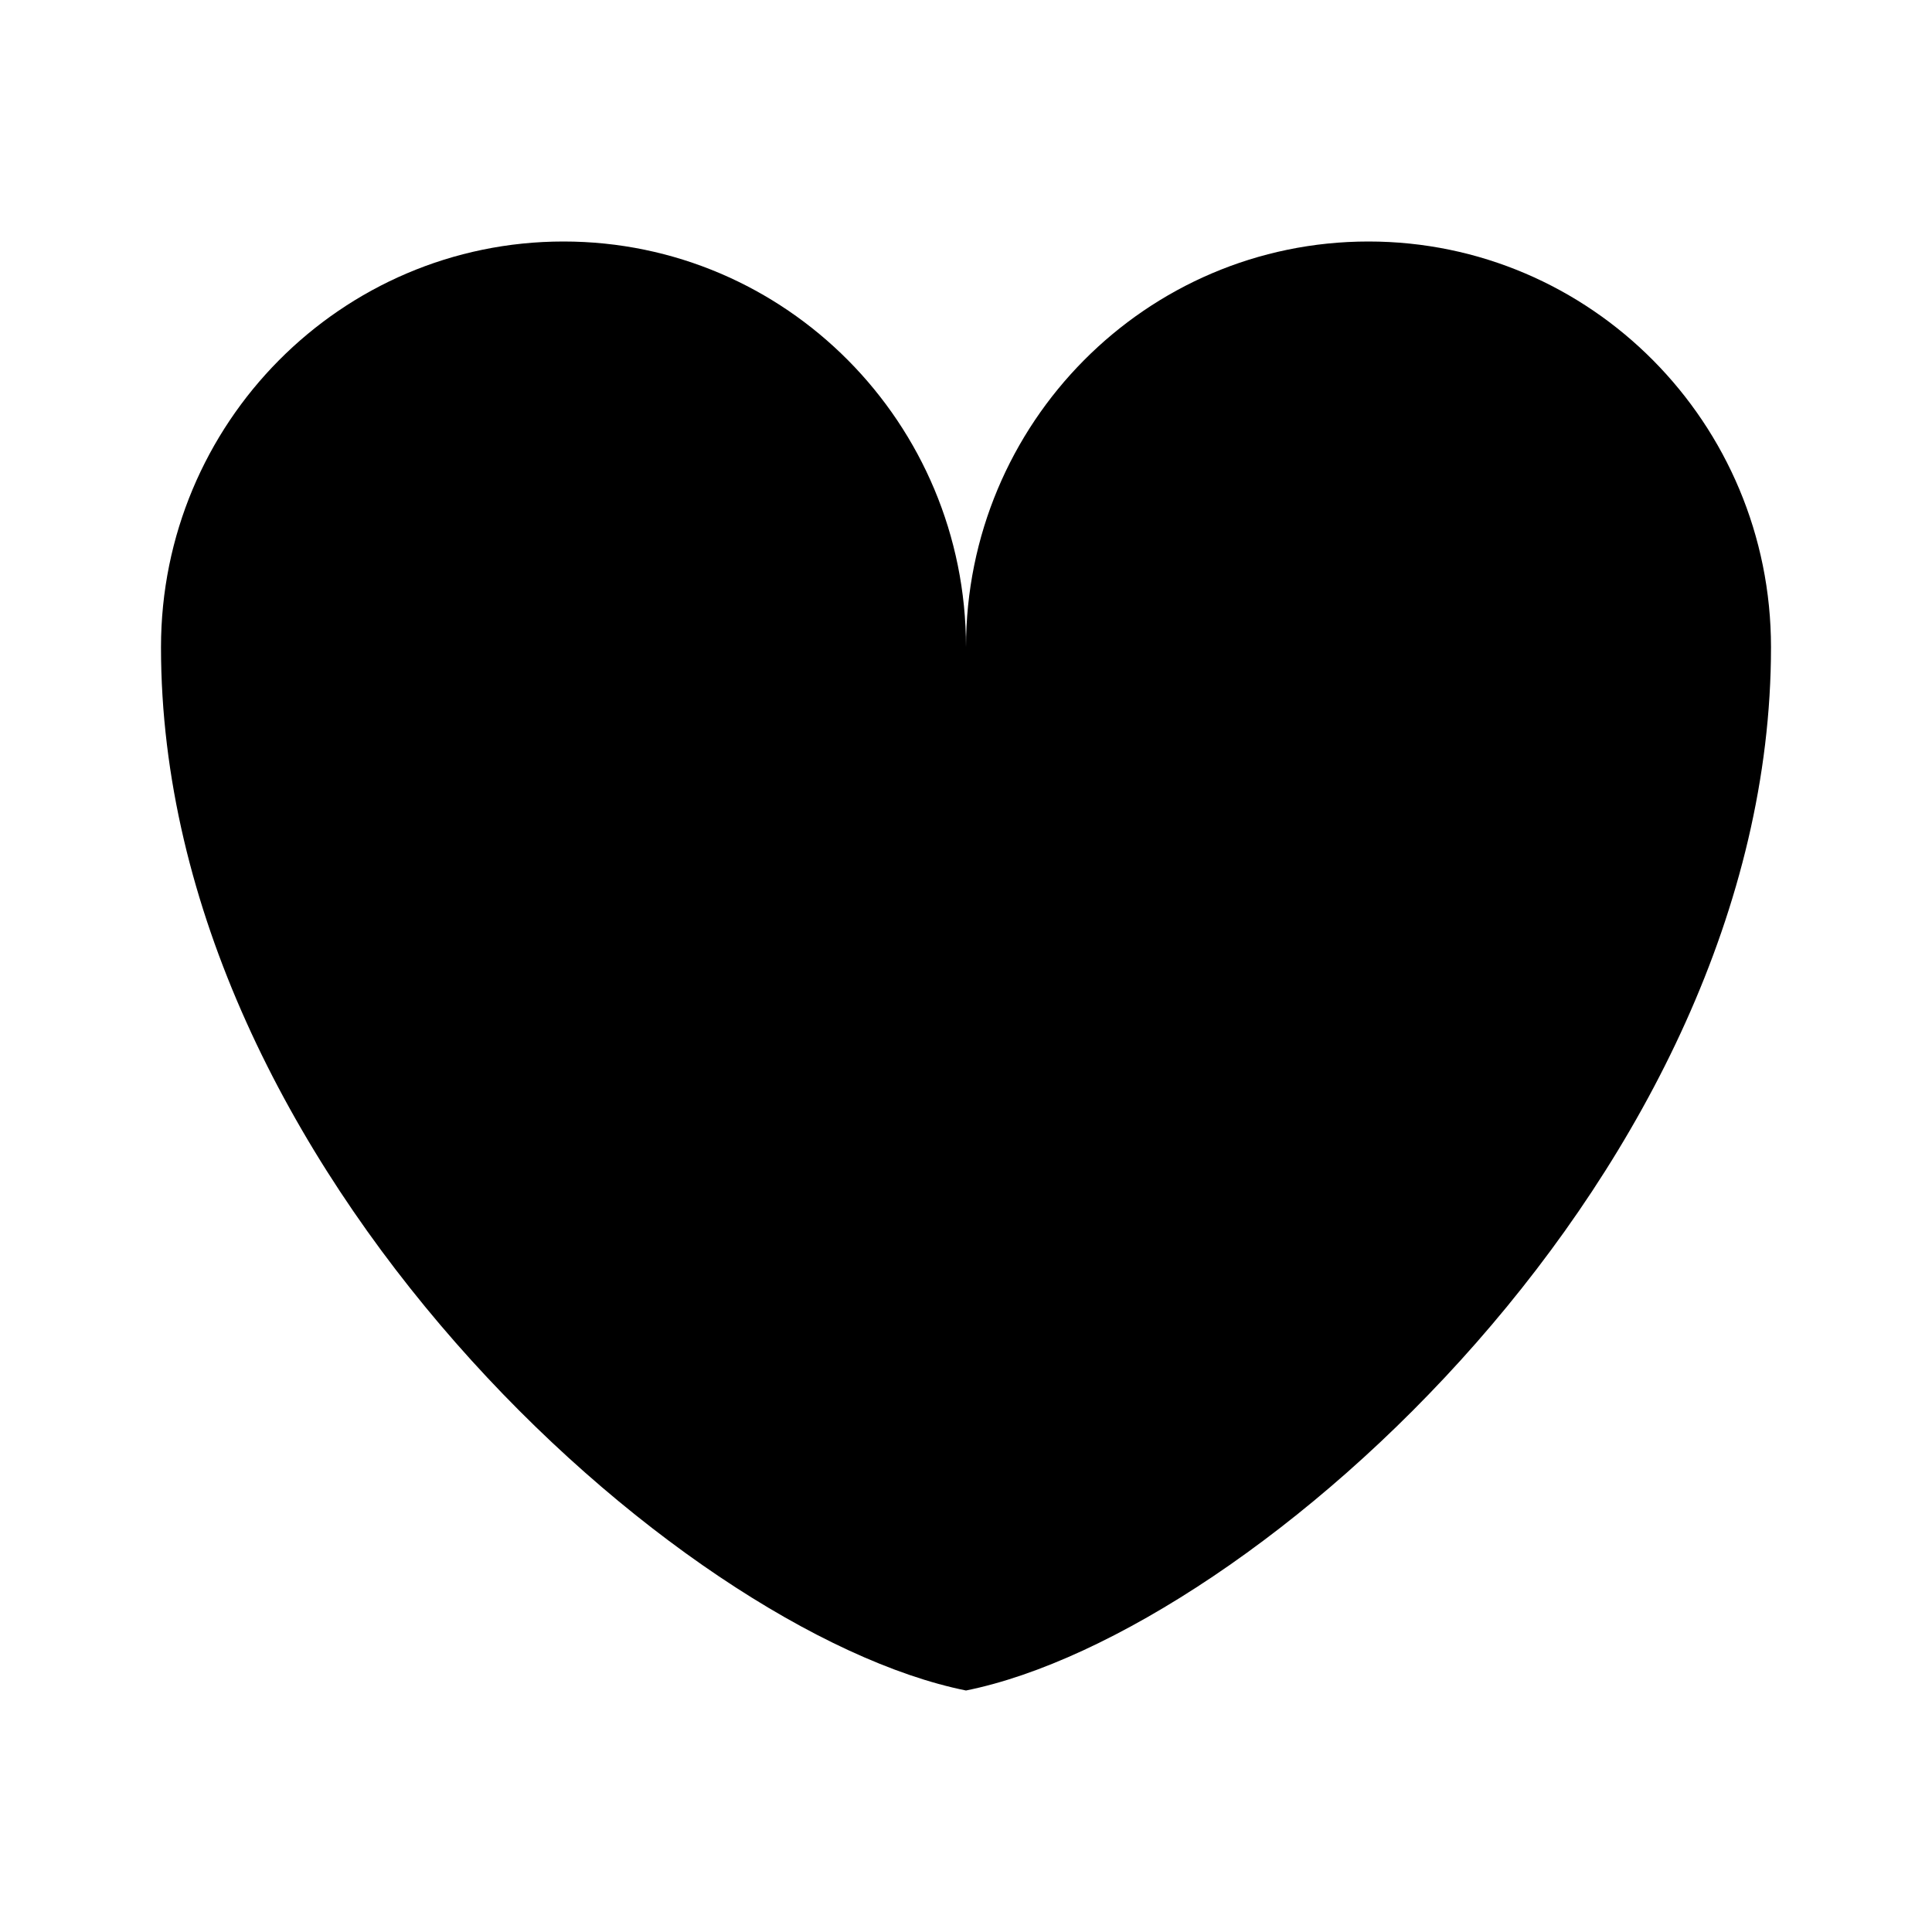 <svg width="24" height="24" viewBox="0 0 24 24" xmlns="http://www.w3.org/2000/svg"><path d="M7 3C4.239 3 2 5.256 2 8.04 2 14.52 8.429 20.28 12 21c3.571-.72 10-6.48 10-12.96C22 5.256 19.761 3 17 3s-5 2.256-5 5.04C12 5.256 9.761 3 7 3Z"/></svg>